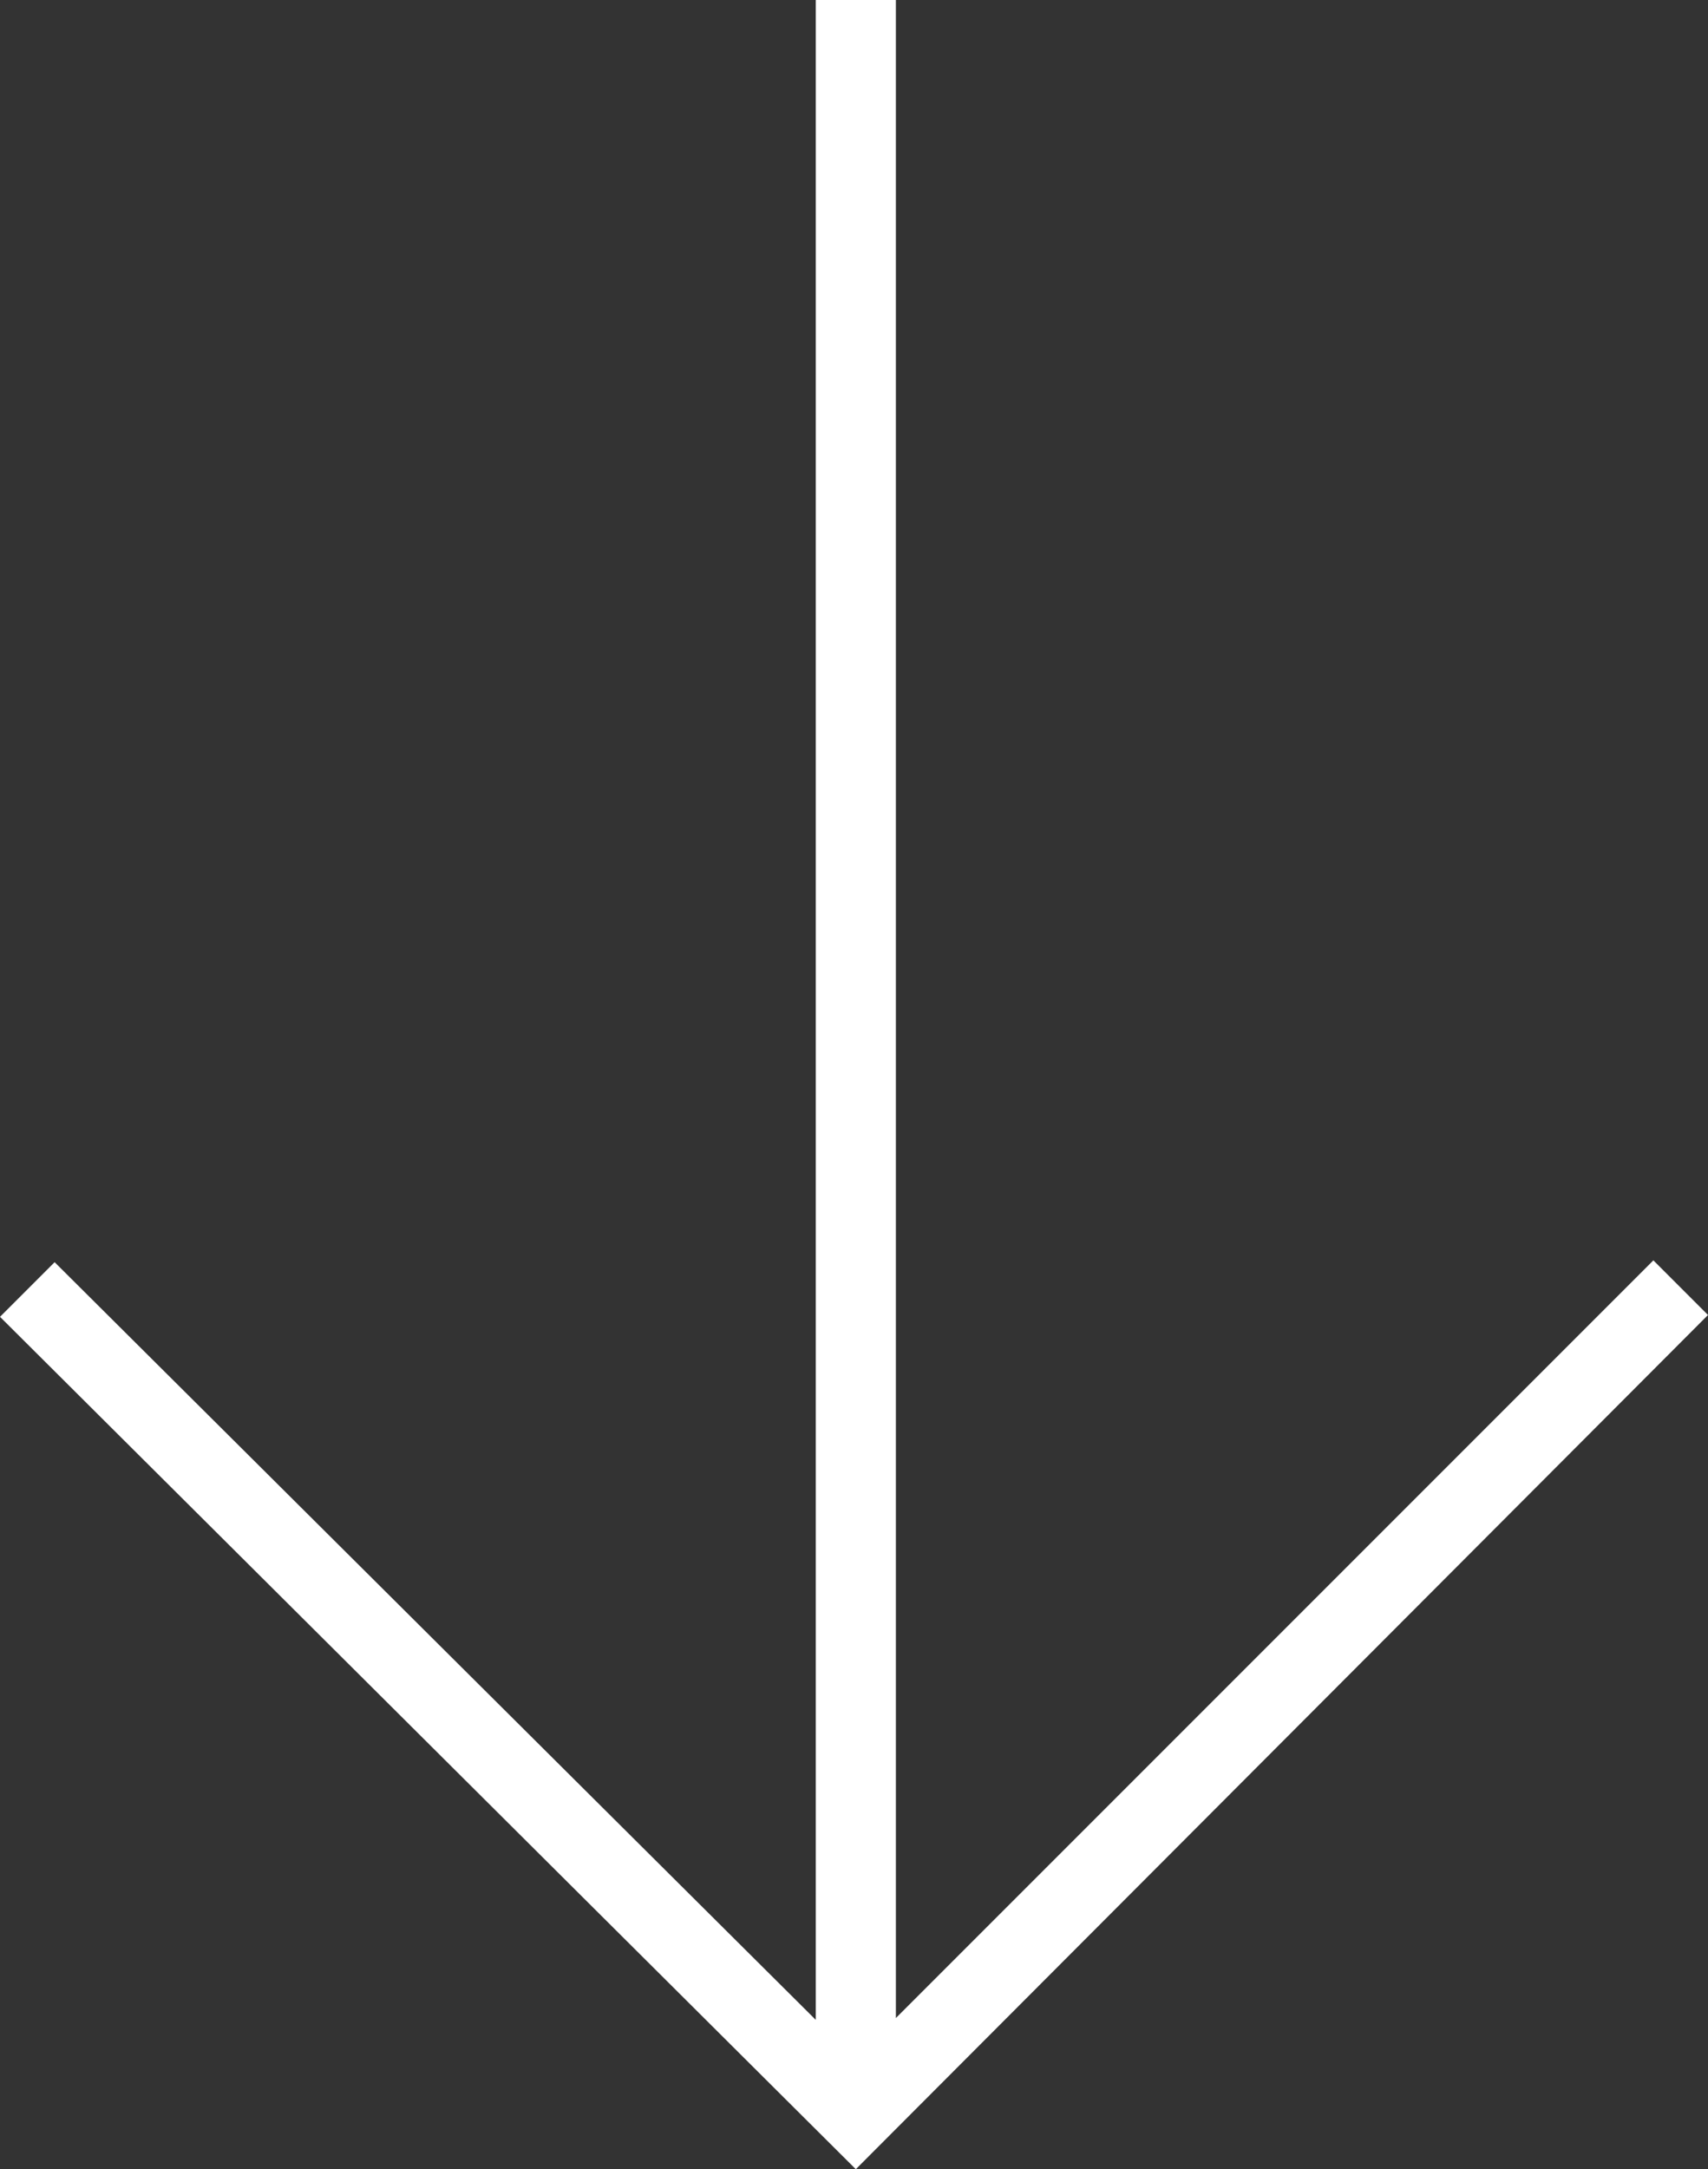 <?xml version="1.0" encoding="utf-8"?>
<!-- Generator: Adobe Illustrator 28.2.0, SVG Export Plug-In . SVG Version: 6.00 Build 0)  -->
<svg version="1.1" id="Layer_1" xmlns="http://www.w3.org/2000/svg" xmlns:xlink="http://www.w3.org/1999/xlink" x="0px" y="0px"
	 viewBox="0 0 93.8 119.1" style="enable-background:new 0 0 93.8 119.1;" xml:space="preserve">
<rect x="0" y="0" width="93.8" height="119.1" fill="#333333" stroke="none"/>
<style type="text/css">
	.st0{fill:#FFFFFF;}
</style>
<g>
	<path class="st0" d="M0,72.3l3-3l41.8,41.6V0h4.4v110.8l41.6-41.6l3,3L47,119.1L0,72.3z"/>
</g>
</svg>
